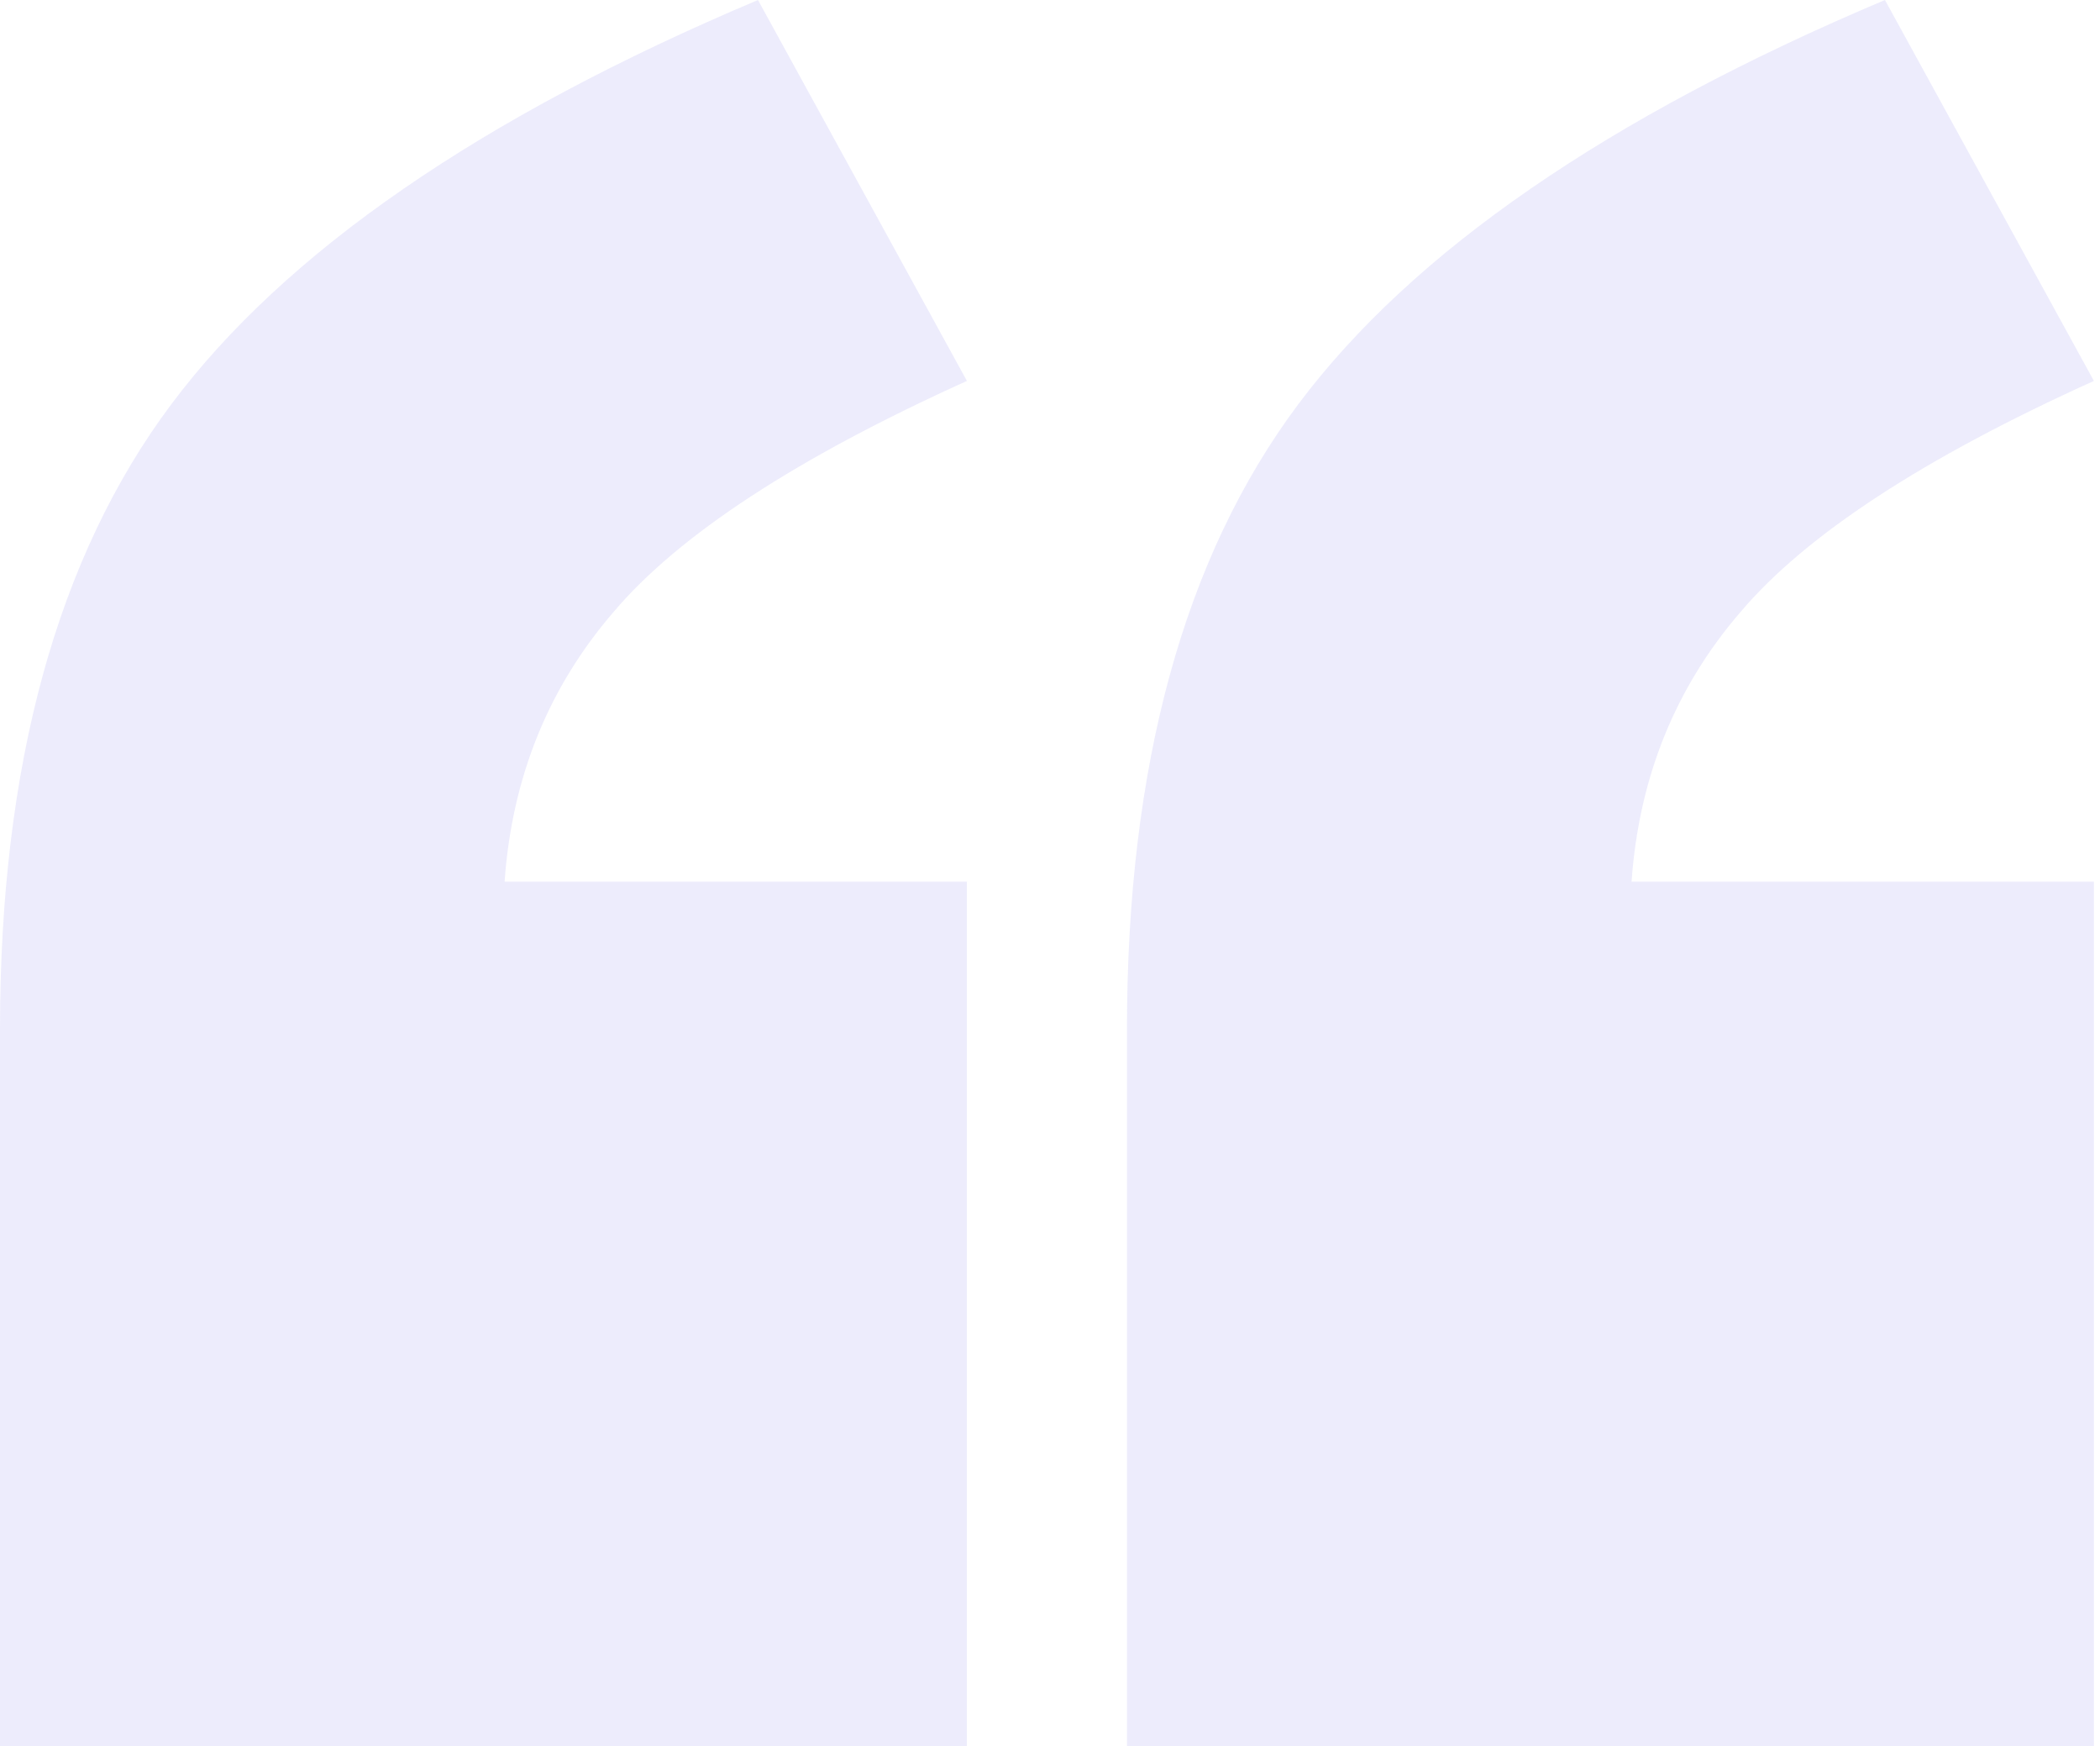 <?xml version="1.0" encoding="UTF-8"?> <svg xmlns="http://www.w3.org/2000/svg" width="332" height="276" viewBox="0 0 332 276" fill="none"> <path d="M152.866 276H0V162.691C0 120.975 9.02 88.054 27.059 63.926C45.099 39.799 76.023 18.49 119.833 0L152.866 60.206C125.924 72.382 107.299 84.559 96.991 96.735C86.683 108.686 80.943 122.892 79.772 139.353H152.866V276ZM331.034 276H178.168V162.691C178.168 120.975 187.188 88.054 205.227 63.926C223.267 39.799 254.191 18.49 298.001 0L331.034 60.206C304.093 72.382 285.467 84.559 275.159 96.735C264.851 108.686 259.111 122.892 257.94 139.353H331.034V276Z" fill="#4A42E0" fill-opacity="0.1"></path> </svg> 